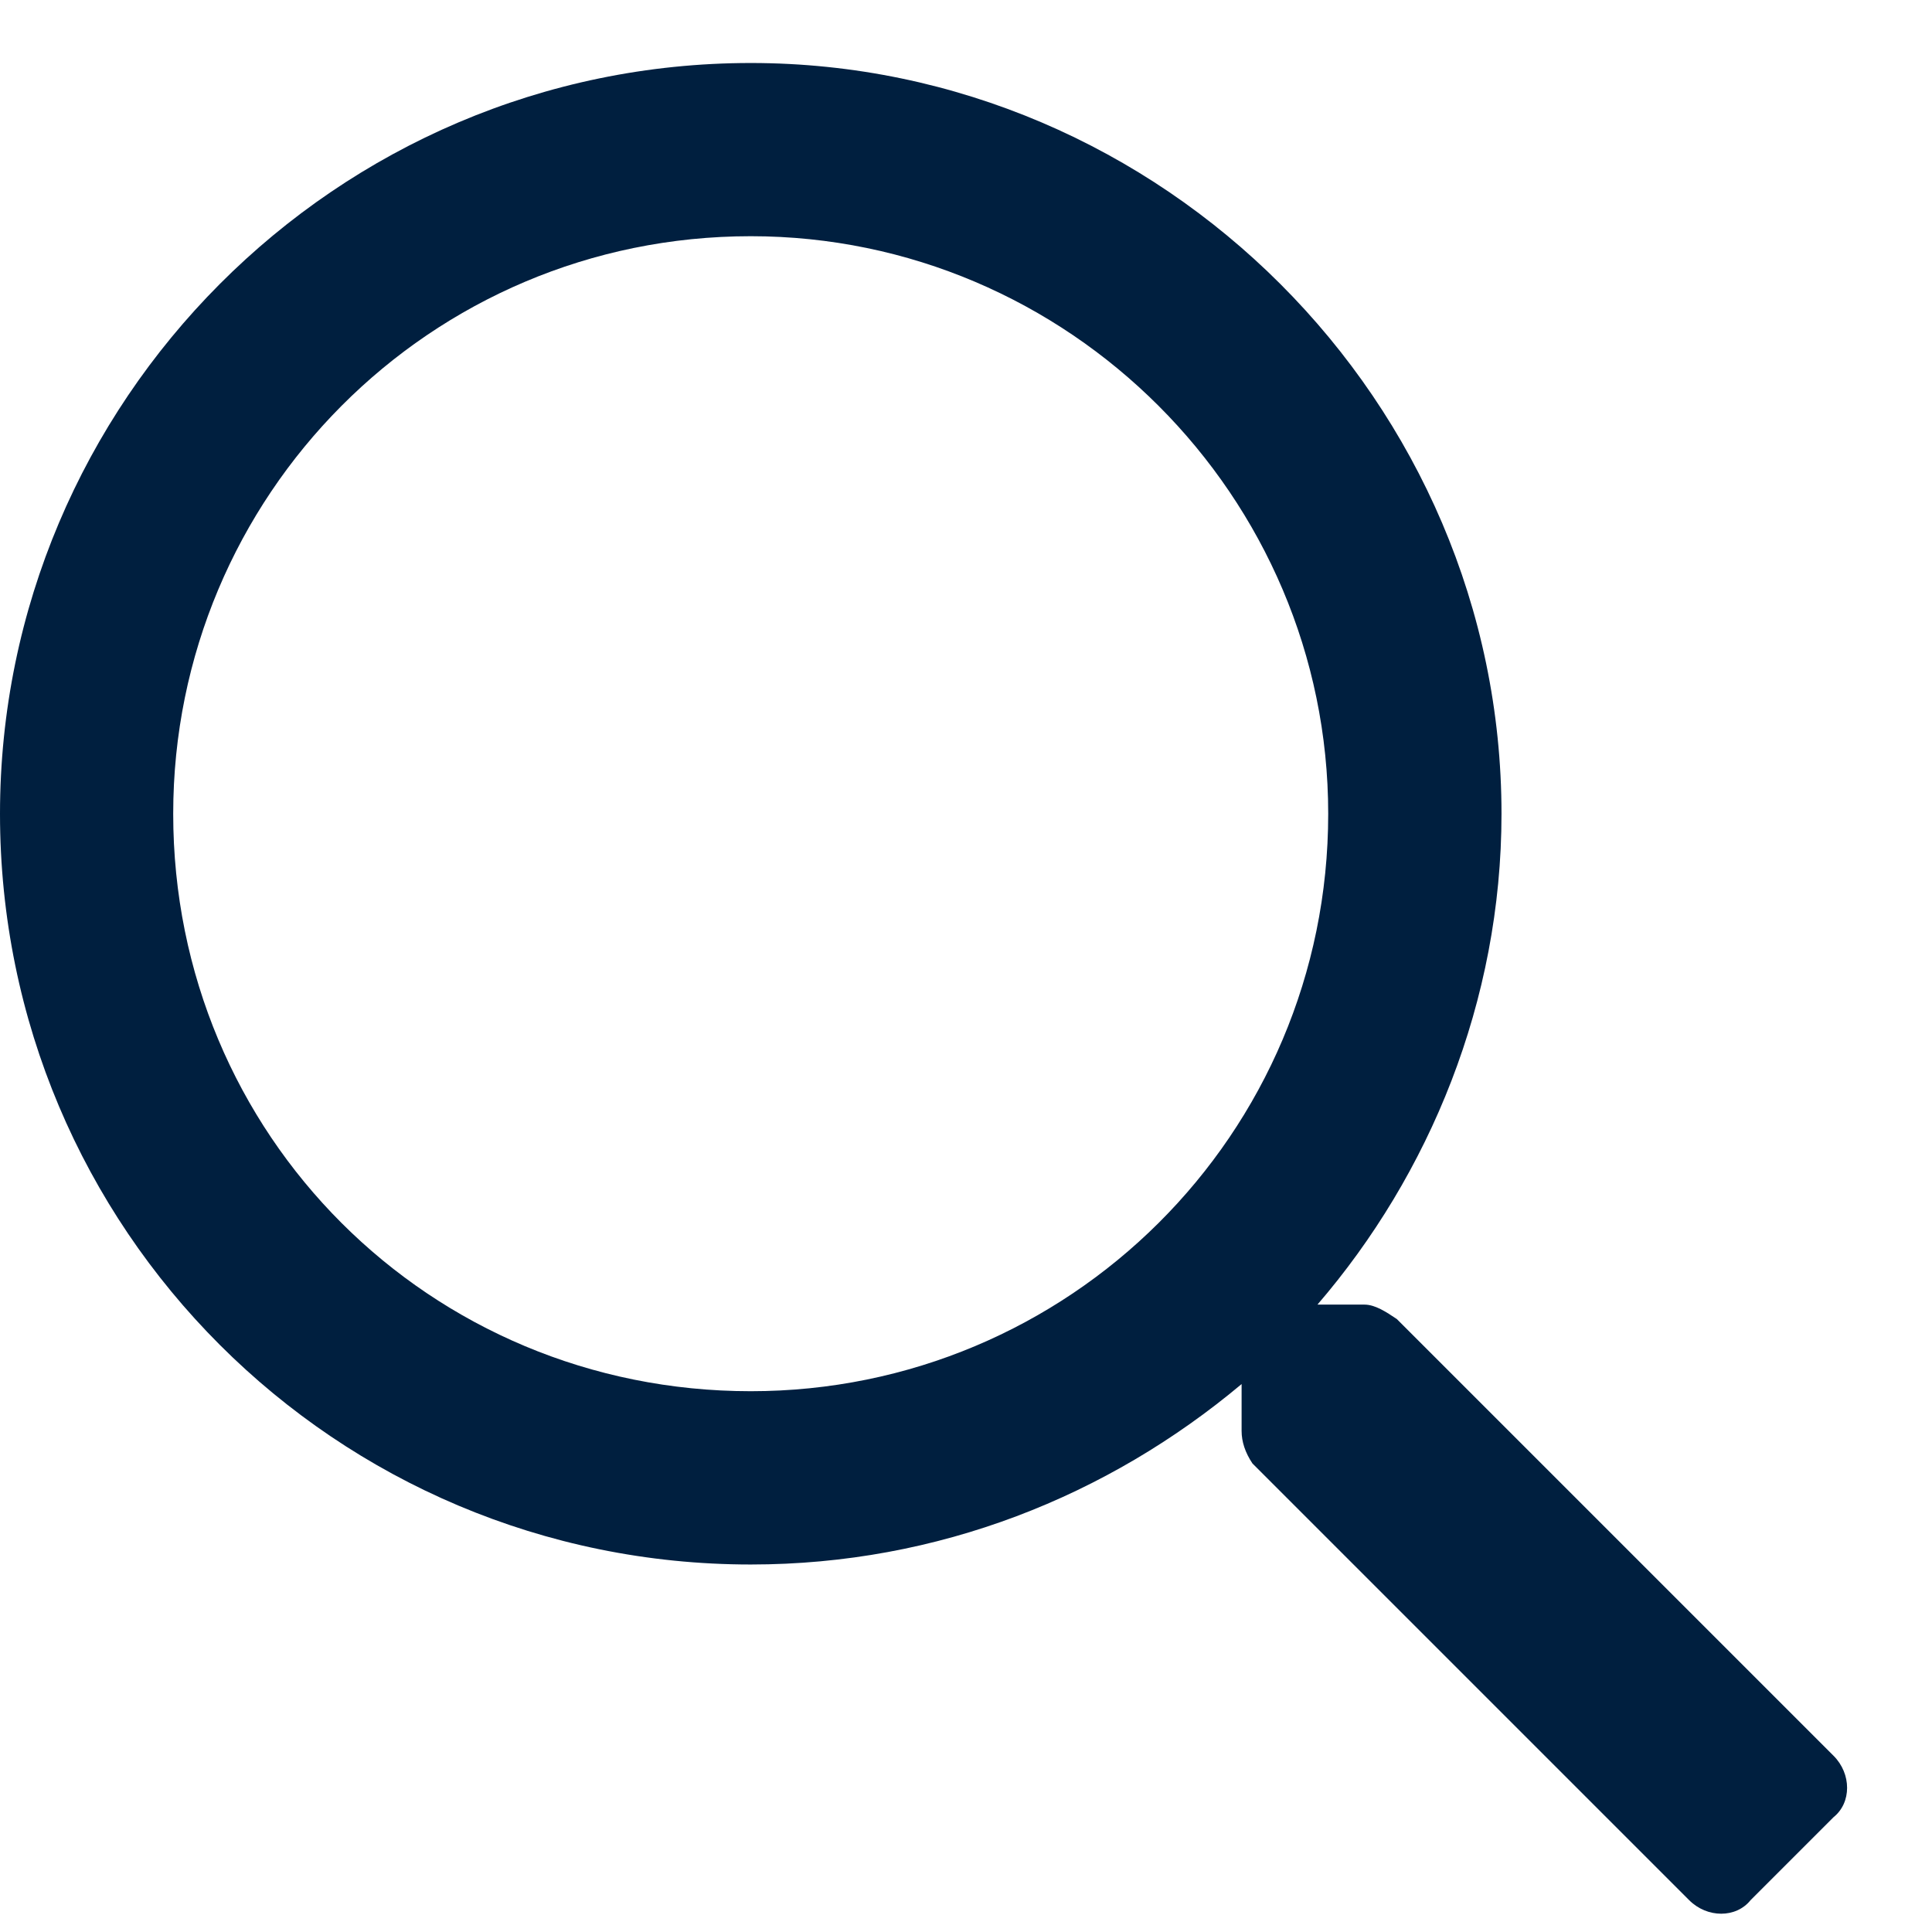 <svg width="23" height="23" viewBox="0 0 23 23" fill="none" xmlns="http://www.w3.org/2000/svg">
<path d="M21.828 20.902L16.629 15.703C16.5 15.617 16.371 15.531 16.242 15.531H15.684C17.016 13.984 17.875 11.922 17.875 9.688C17.875 4.789 13.836 0.75 8.938 0.75C3.996 0.75 0 4.789 0 9.688C0 14.629 3.996 18.625 8.938 18.625C11.172 18.625 13.191 17.809 14.781 16.477V17.035C14.781 17.164 14.824 17.293 14.91 17.422L20.109 22.621C20.324 22.836 20.668 22.836 20.84 22.621L21.828 21.633C22.043 21.461 22.043 21.117 21.828 20.902ZM8.938 16.562C5.113 16.562 2.062 13.512 2.062 9.688C2.062 5.906 5.113 2.812 8.938 2.812C12.719 2.812 15.812 5.906 15.812 9.688C15.812 13.512 12.719 16.562 8.938 16.562Z" fill="#001F3F"/>
</svg>
